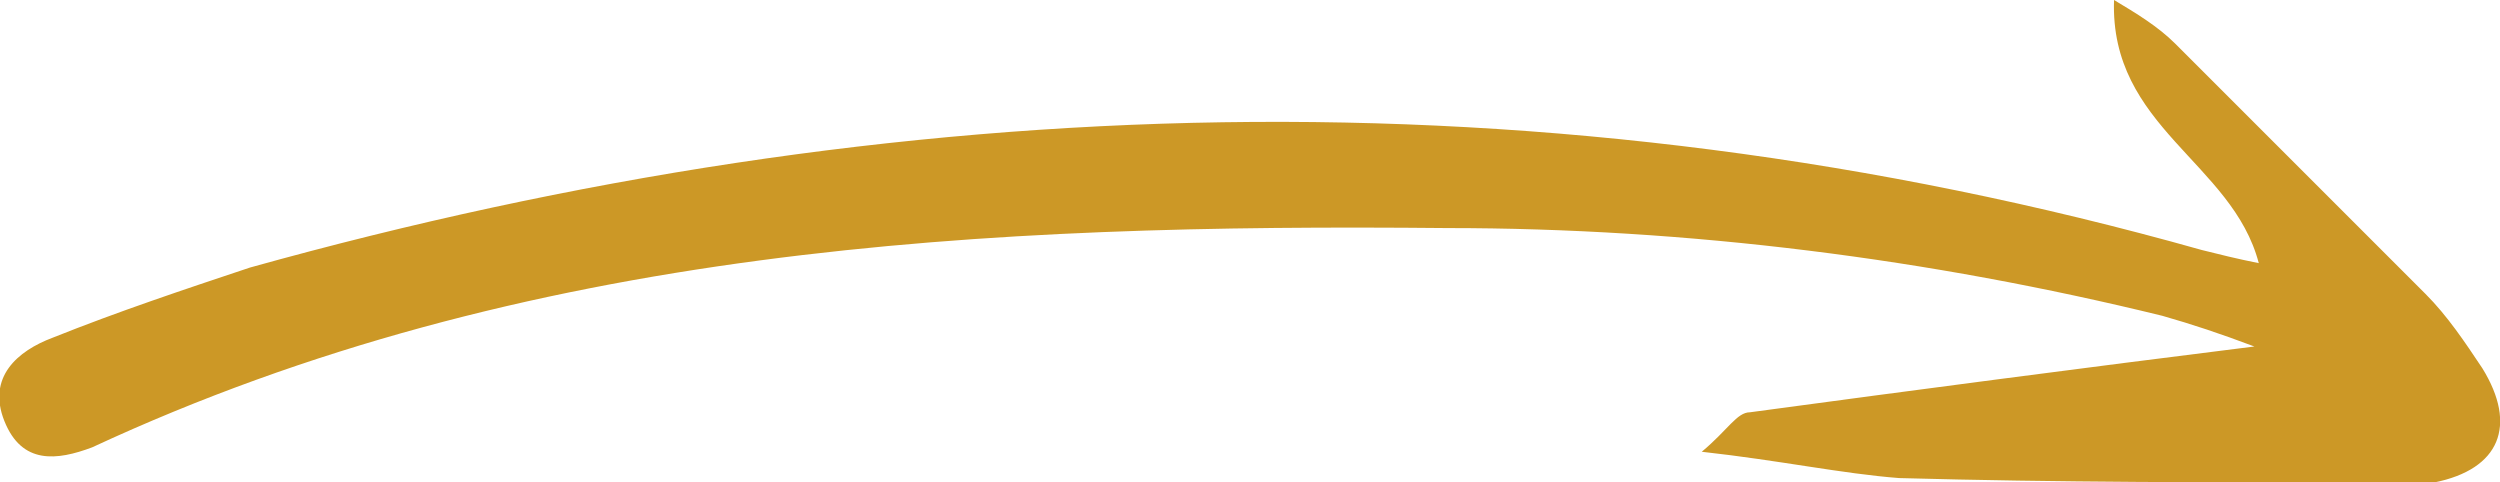 <?xml version="1.0" encoding="utf-8"?>
<!-- Generator: Adobe Illustrator 25.0.1, SVG Export Plug-In . SVG Version: 6.00 Build 0)  -->
<svg version="1.1" id="Layer_1" xmlns="http://www.w3.org/2000/svg" xmlns:xlink="http://www.w3.org/1999/xlink" x="0px" y="0px"
	 viewBox="0 0 57 11" style="enable-background:new 0 0 57 11;" xml:space="preserve">
<style type="text/css">
	.st0{fill:#CC9826;}
</style>
<path class="st0" d="M51.4,7.9c-4,0.5-7.8,1-11.5,1.5c-0.3,0-0.5,0.4-1.1,0.9c1.8,0.2,3.2,0.5,4.5,0.6c3.6,0.1,7.2,0.1,10.9,0.1
	c0.4,0,0.9,0,1.3,0c1.5-0.3,1.9-1.3,1.1-2.6c-0.4-0.6-0.8-1.2-1.3-1.7c-1.9-1.9-3.8-3.8-5.7-5.7c-0.4-0.4-0.9-0.7-1.4-1
	c-0.1,2.9,2.7,3.7,3.3,6c-0.5-0.1-0.9-0.2-1.3-0.3C35.3,1.5,20.4,2,5.7,6.1c-1.5,0.5-3,1-4.5,1.6C0.4,8-0.3,8.6,0.1,9.6
	c0.4,1,1.2,0.9,2,0.6C12,5.6,22.5,5.1,33,5.2c5.5,0,11,0.7,16.3,2C50,7.4,50.6,7.6,51.4,7.9z"/>
</svg>
